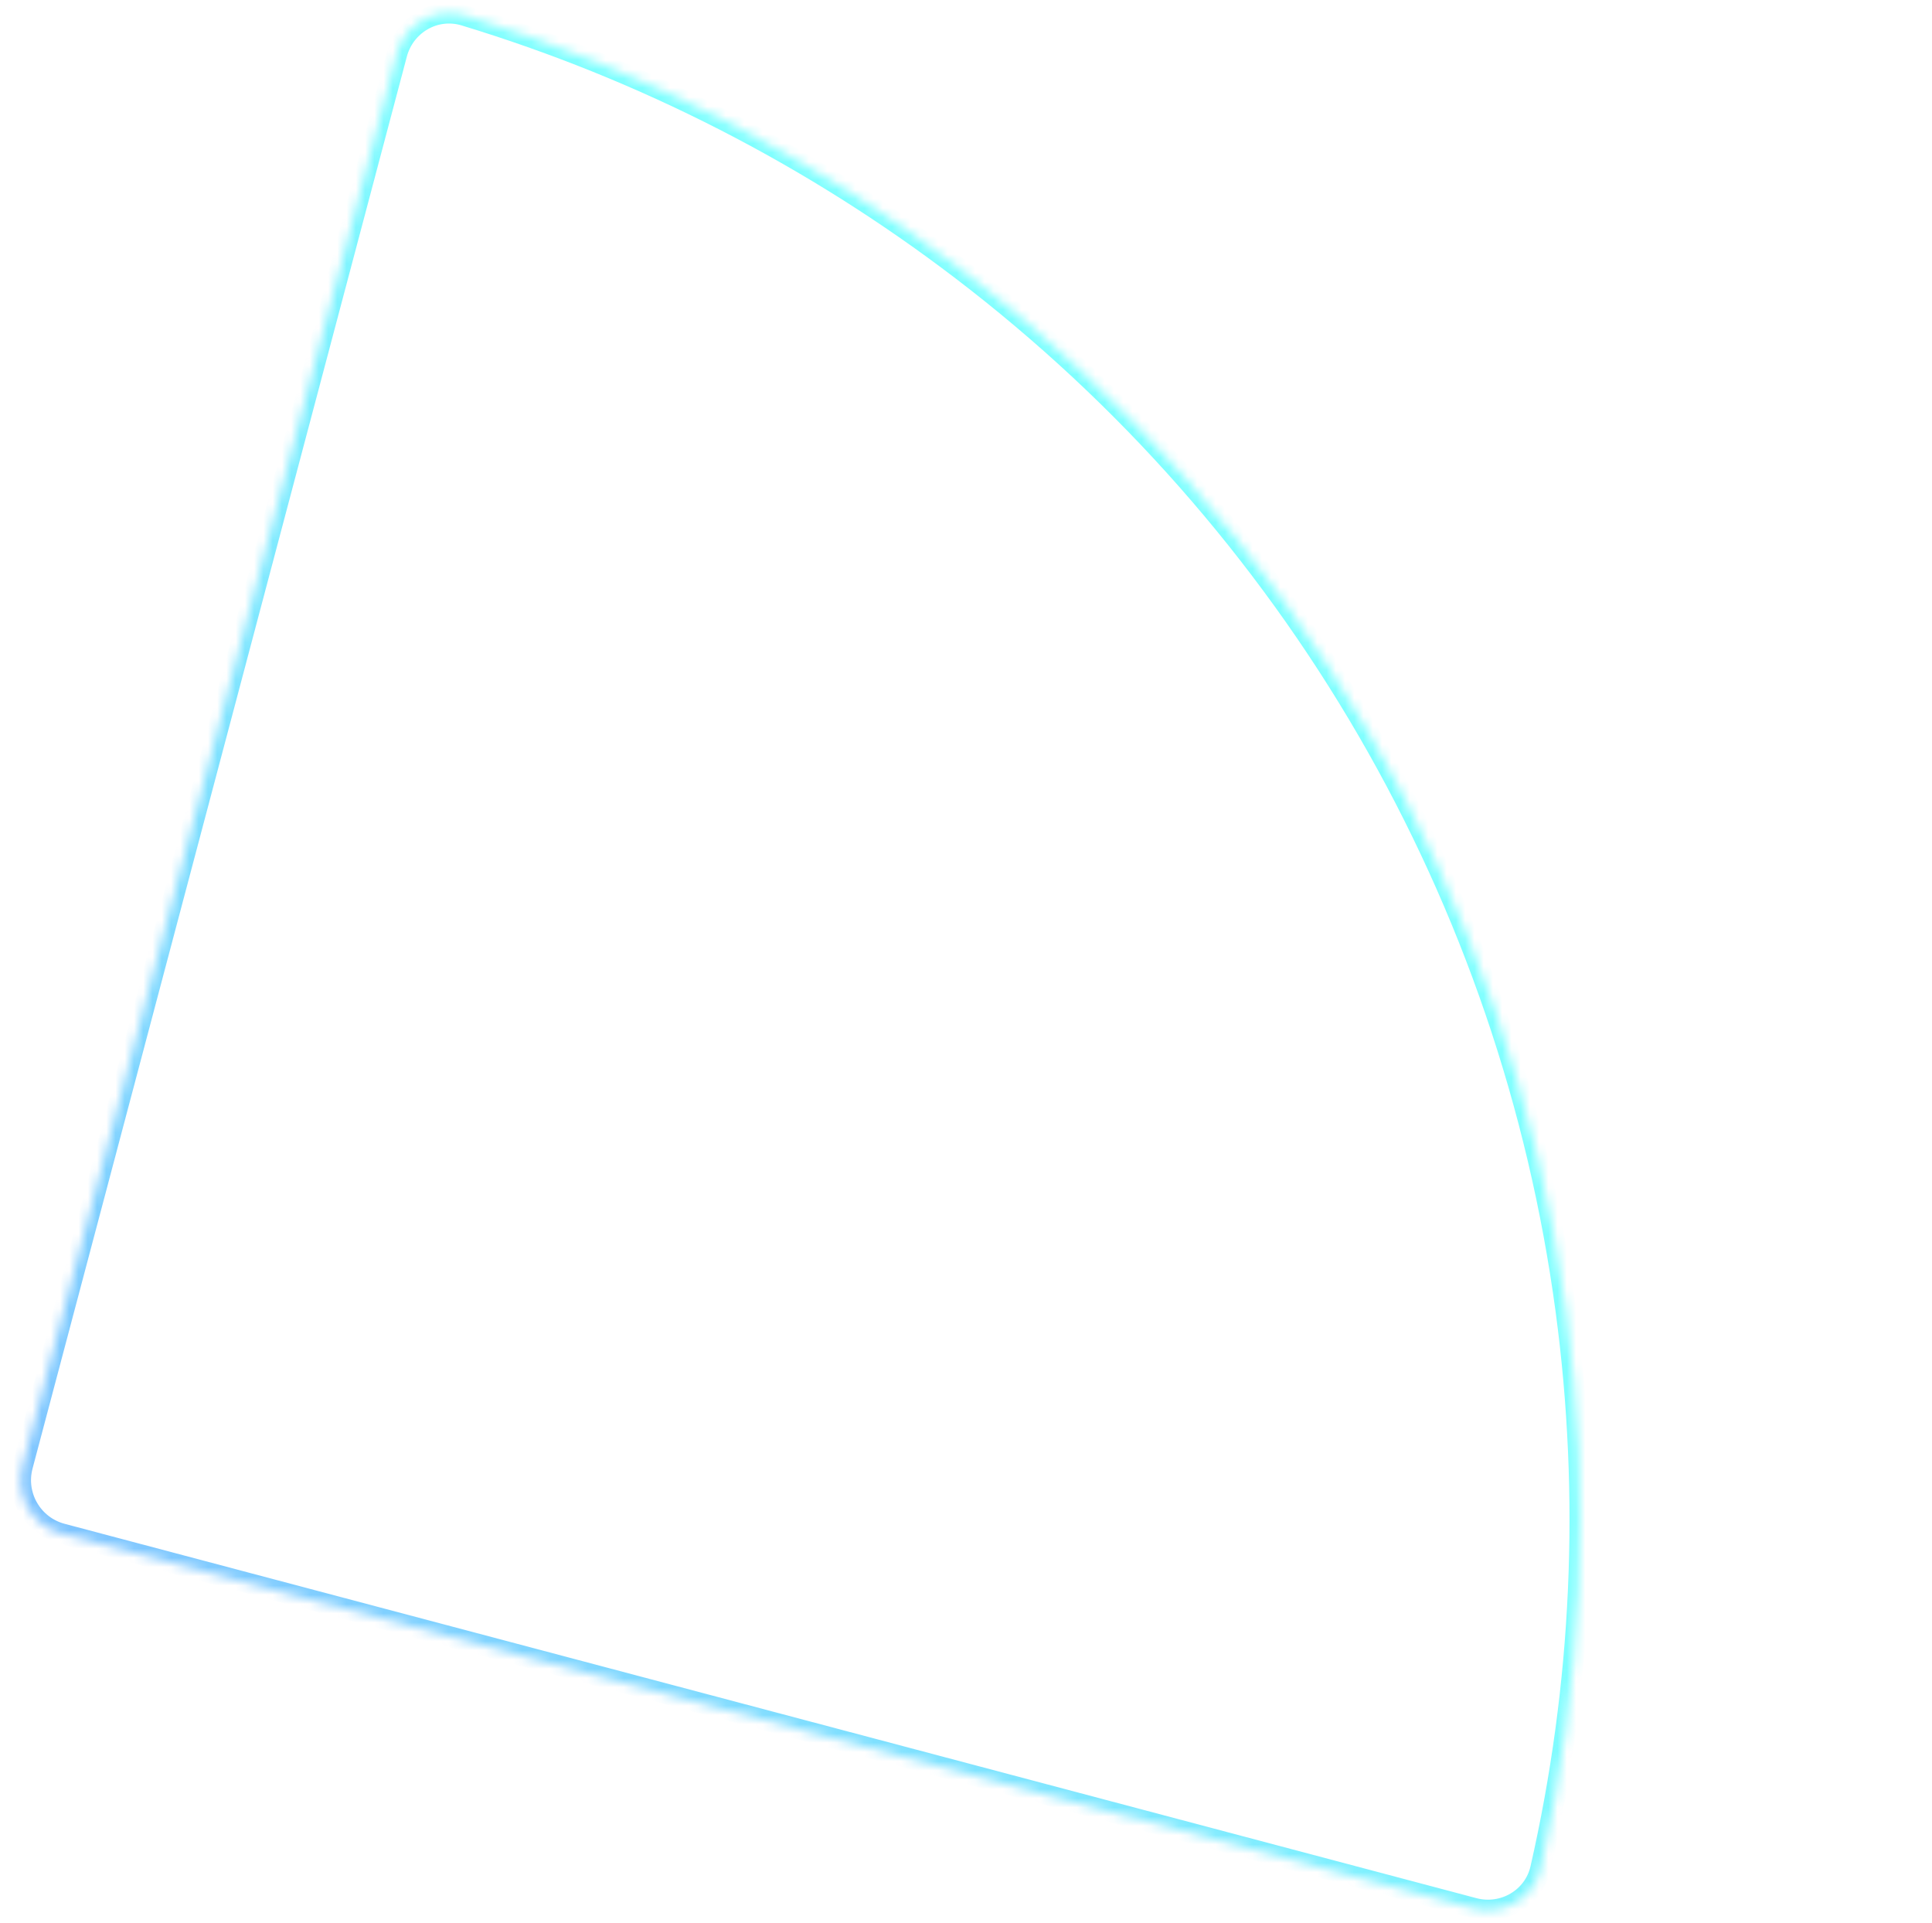 <?xml version="1.0" encoding="UTF-8"?> <svg xmlns="http://www.w3.org/2000/svg" width="209" height="208" viewBox="0 0 209 208" fill="none"> <mask id="path-1-inside-1" fill="white"> <path d="M159.426 206.389C162.629 207.238 165.925 205.332 166.66 202.101C171.165 182.317 172.095 161.869 169.389 141.727C166.417 119.601 159.116 98.277 147.903 78.973C136.689 59.668 121.784 42.762 104.036 29.218C87.881 16.889 69.658 7.566 50.241 1.677C47.069 0.715 43.781 2.634 42.932 5.837L2.44 158.561C1.591 161.764 3.499 165.049 6.702 165.898L159.426 206.389Z"></path> </mask> <path d="M159.426 206.389C162.629 207.238 165.925 205.332 166.66 202.101C171.165 182.317 172.095 161.869 169.389 141.727C166.417 119.601 159.116 98.277 147.903 78.973C136.689 59.668 121.784 42.762 104.036 29.218C87.881 16.889 69.658 7.566 50.241 1.677C47.069 0.715 43.781 2.634 42.932 5.837L2.44 158.561C1.591 161.764 3.499 165.049 6.702 165.898L159.426 206.389Z" stroke="url(#paint0_linear)" stroke-opacity="0.5" stroke-width="2.233" mask="url(#path-1-inside-1)"></path> <defs> <linearGradient id="paint0_linear" x1="44.469" y1="0.037" x2="-174.119" y2="152.932" gradientUnits="userSpaceOnUse"> <stop stop-color="#00FFFF"></stop> <stop offset="1" stop-color="#000AFF"></stop> </linearGradient> </defs> </svg> 
